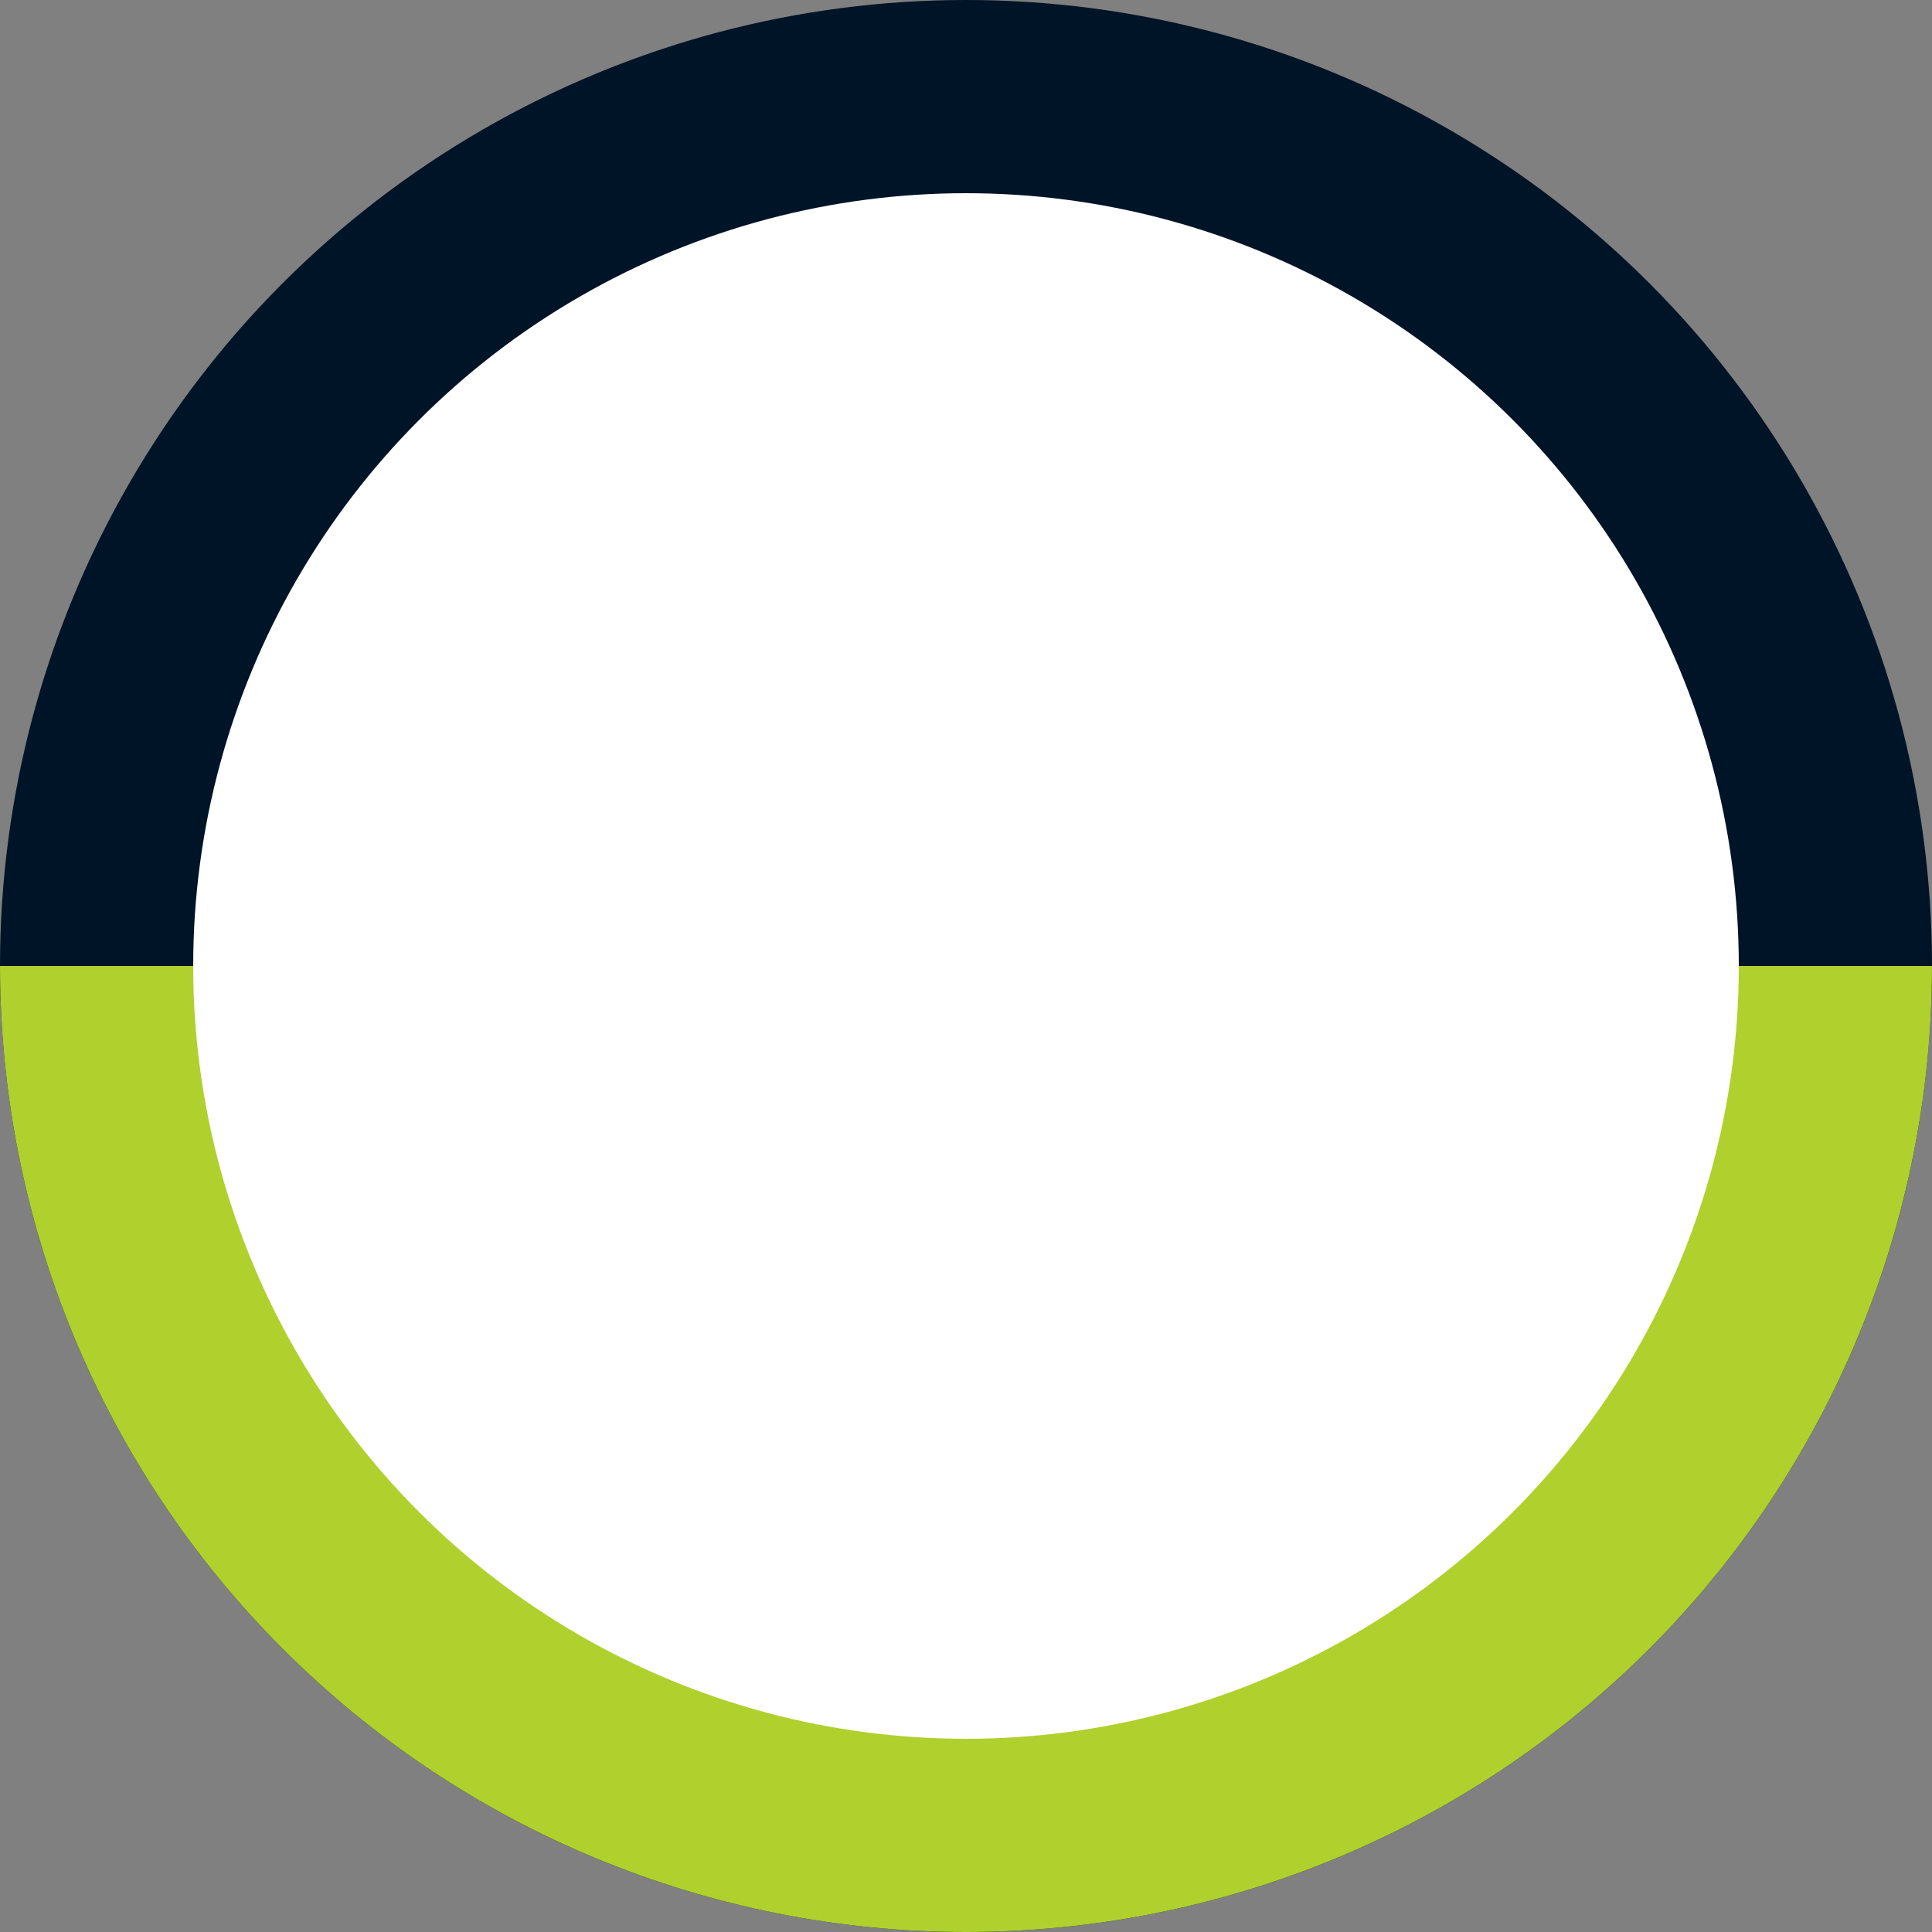 <?xml version="1.0" encoding="UTF-8"?> <svg xmlns="http://www.w3.org/2000/svg" width="160" height="160" viewBox="0 0 160 160" fill="none"><rect x="0" y="0" width="160" height="160" fill="#808080" stroke="none"/> <circle cx="80" cy="80" r="80" fill="#001427"></circle> <path d="M160 80C160 101.217 151.571 121.566 136.569 136.569C121.566 151.571 101.217 160 80 160C58.783 160 38.434 151.571 23.431 136.569C8.429 121.566 3.20373e-06 101.217 0 80L80 80H160Z" fill="#B0D02D"></path> <circle cx="80" cy="80" r="64" fill="white"></circle> </svg> 